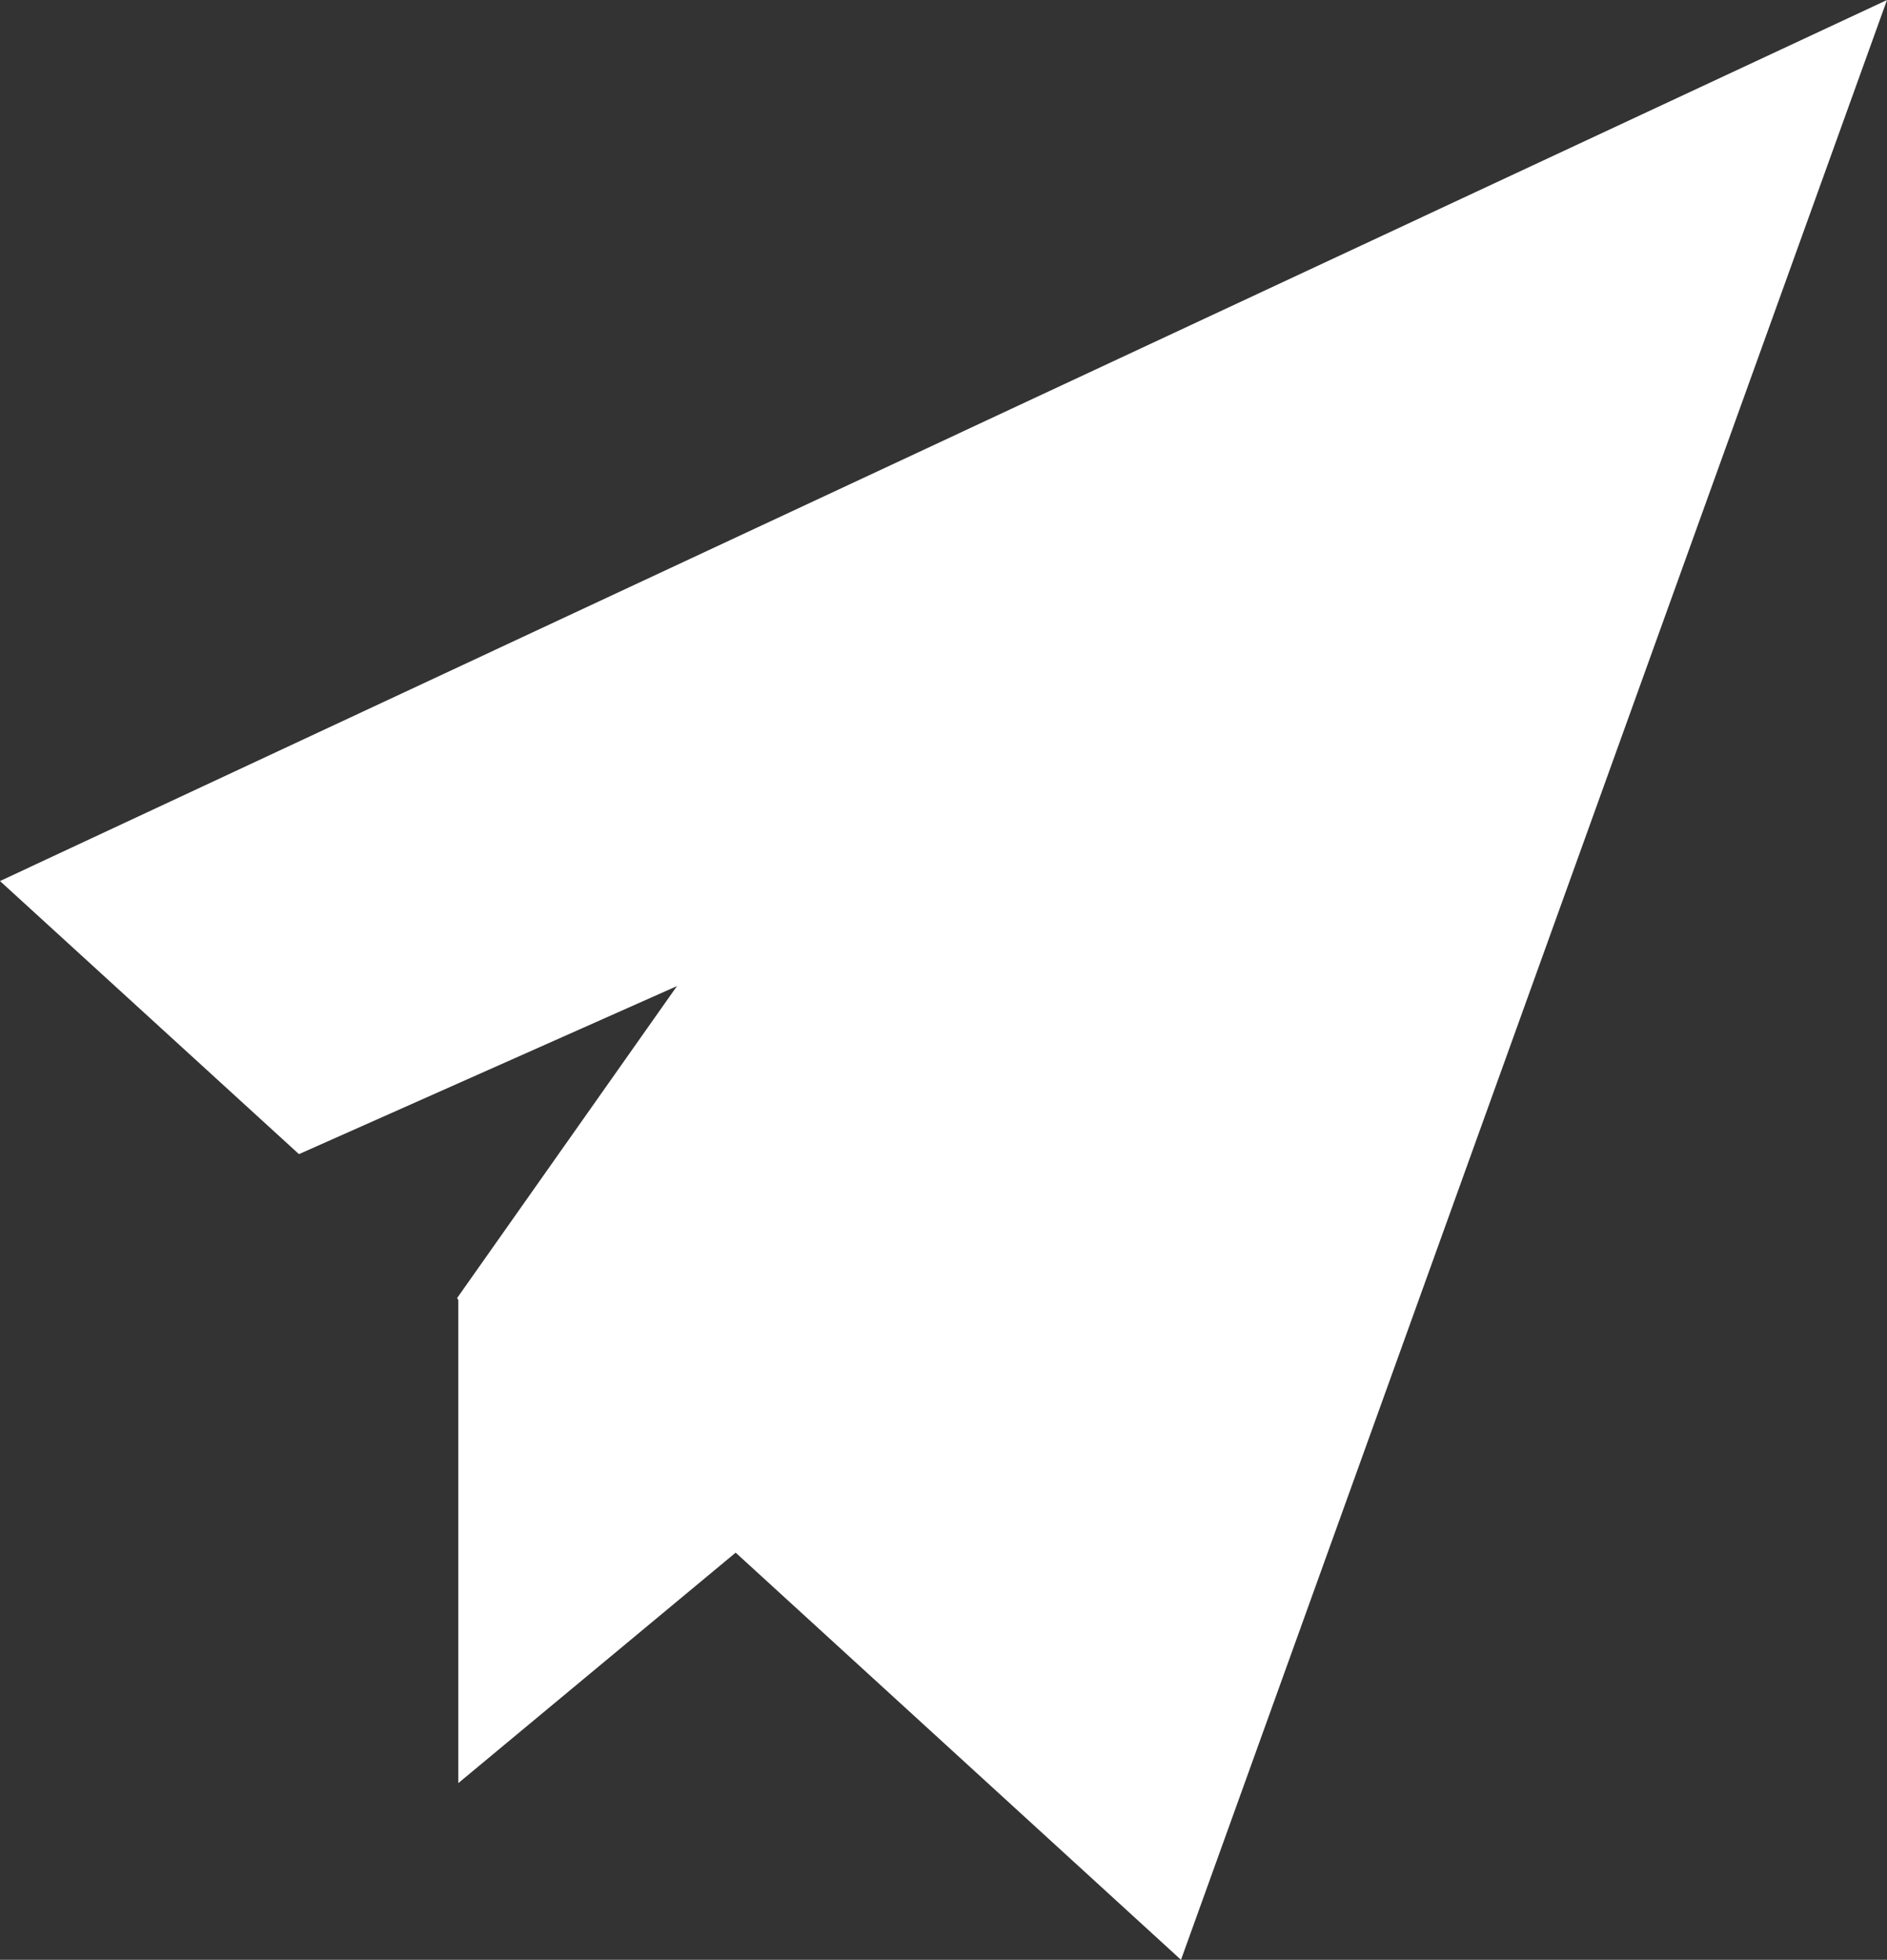 <?xml version="1.0" encoding="UTF-8"?>
<svg id="_レイヤー_2" data-name="レイヤー 2" xmlns="http://www.w3.org/2000/svg" viewBox="0 0 30.55 31.72">
  <rect x="0" y="0" width="30.55" height="31.72" fill="#333333" stroke="none"/>
  <defs>
    <style>
      .cls-1 {
        fill: #fff;
      }
    </style>
  </defs>
  <g id="_レイヤー_1-2" data-name="レイヤー 1">
    <polygon class="cls-1" points="0 14.26 4.84 18.68 10.96 15.96 7.4 21.01 7.42 21.04 7.42 28.86 11.91 25.13 19.12 31.72 30.55 0 0 14.26"/>
  </g>
</svg>